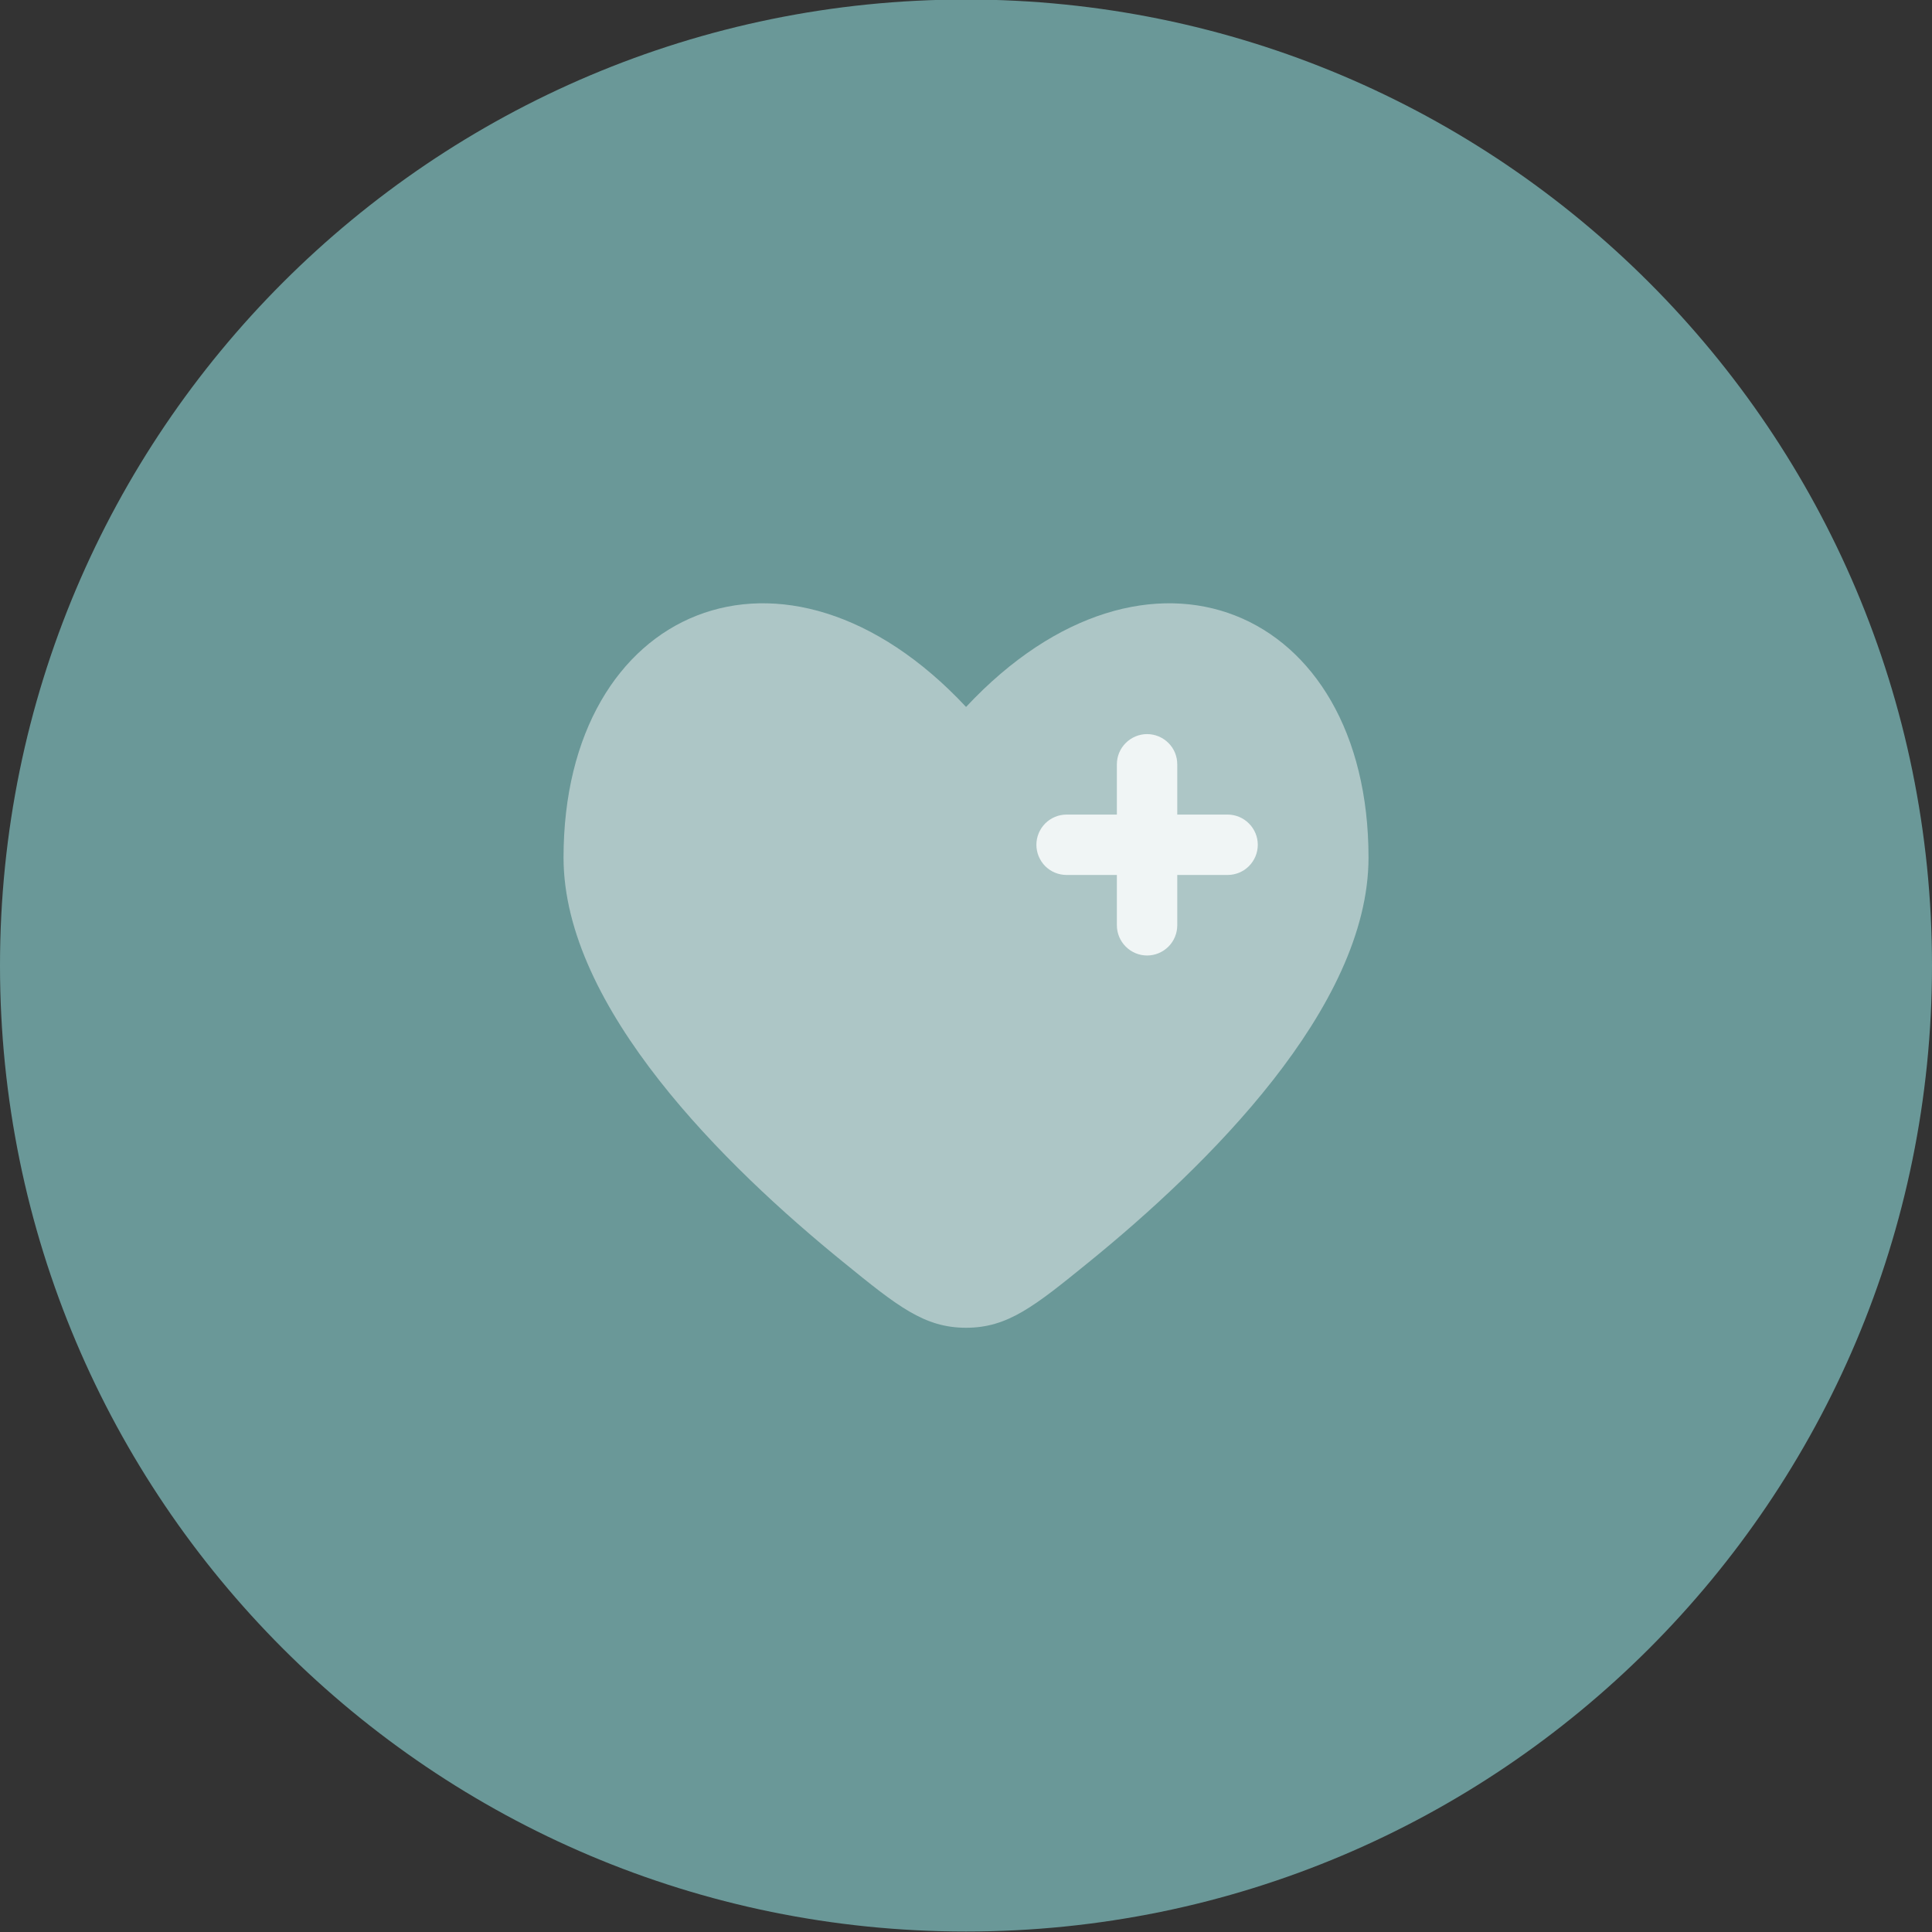 <svg width="32" height="32" viewBox="0 0 32 32" fill="none" xmlns="http://www.w3.org/2000/svg">
<rect x="0" y="0" width="32" height="32" fill="#333333" stroke="none"/>
<g clip-path="url(#clip0_2261_5939)">
<path d="M16 31.992C24.837 31.992 32 24.829 32 15.992C32 7.156 24.837 -0.008 16 -0.008C7.163 -0.008 0 7.156 0 15.992C0 24.829 7.163 31.992 16 31.992Z" fill="#6A9898"/>
<path opacity="0.5" d="M9.334 14.204C9.334 16.691 12.014 19.32 13.975 20.911C14.863 21.633 15.307 21.992 16.001 21.992C16.694 21.992 17.138 21.633 18.026 20.912C19.988 19.319 22.667 16.691 22.667 14.204C22.667 10.05 19.001 8.5 16.001 11.709C13.001 8.5 9.334 10.05 9.334 14.204Z" fill="#F0F5F5"/>
<path fill-rule="evenodd" clip-rule="evenodd" d="M18.999 12.159C19.132 12.159 19.259 12.212 19.353 12.306C19.447 12.399 19.499 12.526 19.499 12.659V13.492H20.333C20.465 13.492 20.593 13.545 20.686 13.639C20.78 13.733 20.833 13.86 20.833 13.992C20.833 14.125 20.78 14.252 20.686 14.346C20.593 14.44 20.465 14.492 20.333 14.492H19.499V15.326C19.499 15.458 19.447 15.585 19.353 15.679C19.259 15.773 19.132 15.826 18.999 15.826C18.867 15.826 18.74 15.773 18.646 15.679C18.552 15.585 18.499 15.458 18.499 15.326V14.492H17.666C17.533 14.492 17.406 14.44 17.312 14.346C17.219 14.252 17.166 14.125 17.166 13.992C17.166 13.86 17.219 13.733 17.312 13.639C17.406 13.545 17.533 13.492 17.666 13.492H18.499V12.659C18.499 12.526 18.552 12.399 18.646 12.306C18.74 12.212 18.867 12.159 18.999 12.159Z" fill="#F0F5F5"/>
</g>
<defs>
<clipPath id="clip0_2261_5939">
<rect width="32" height="32" fill="white" transform="translate(0 -0.008)"/>
</clipPath>
</defs>
</svg>
